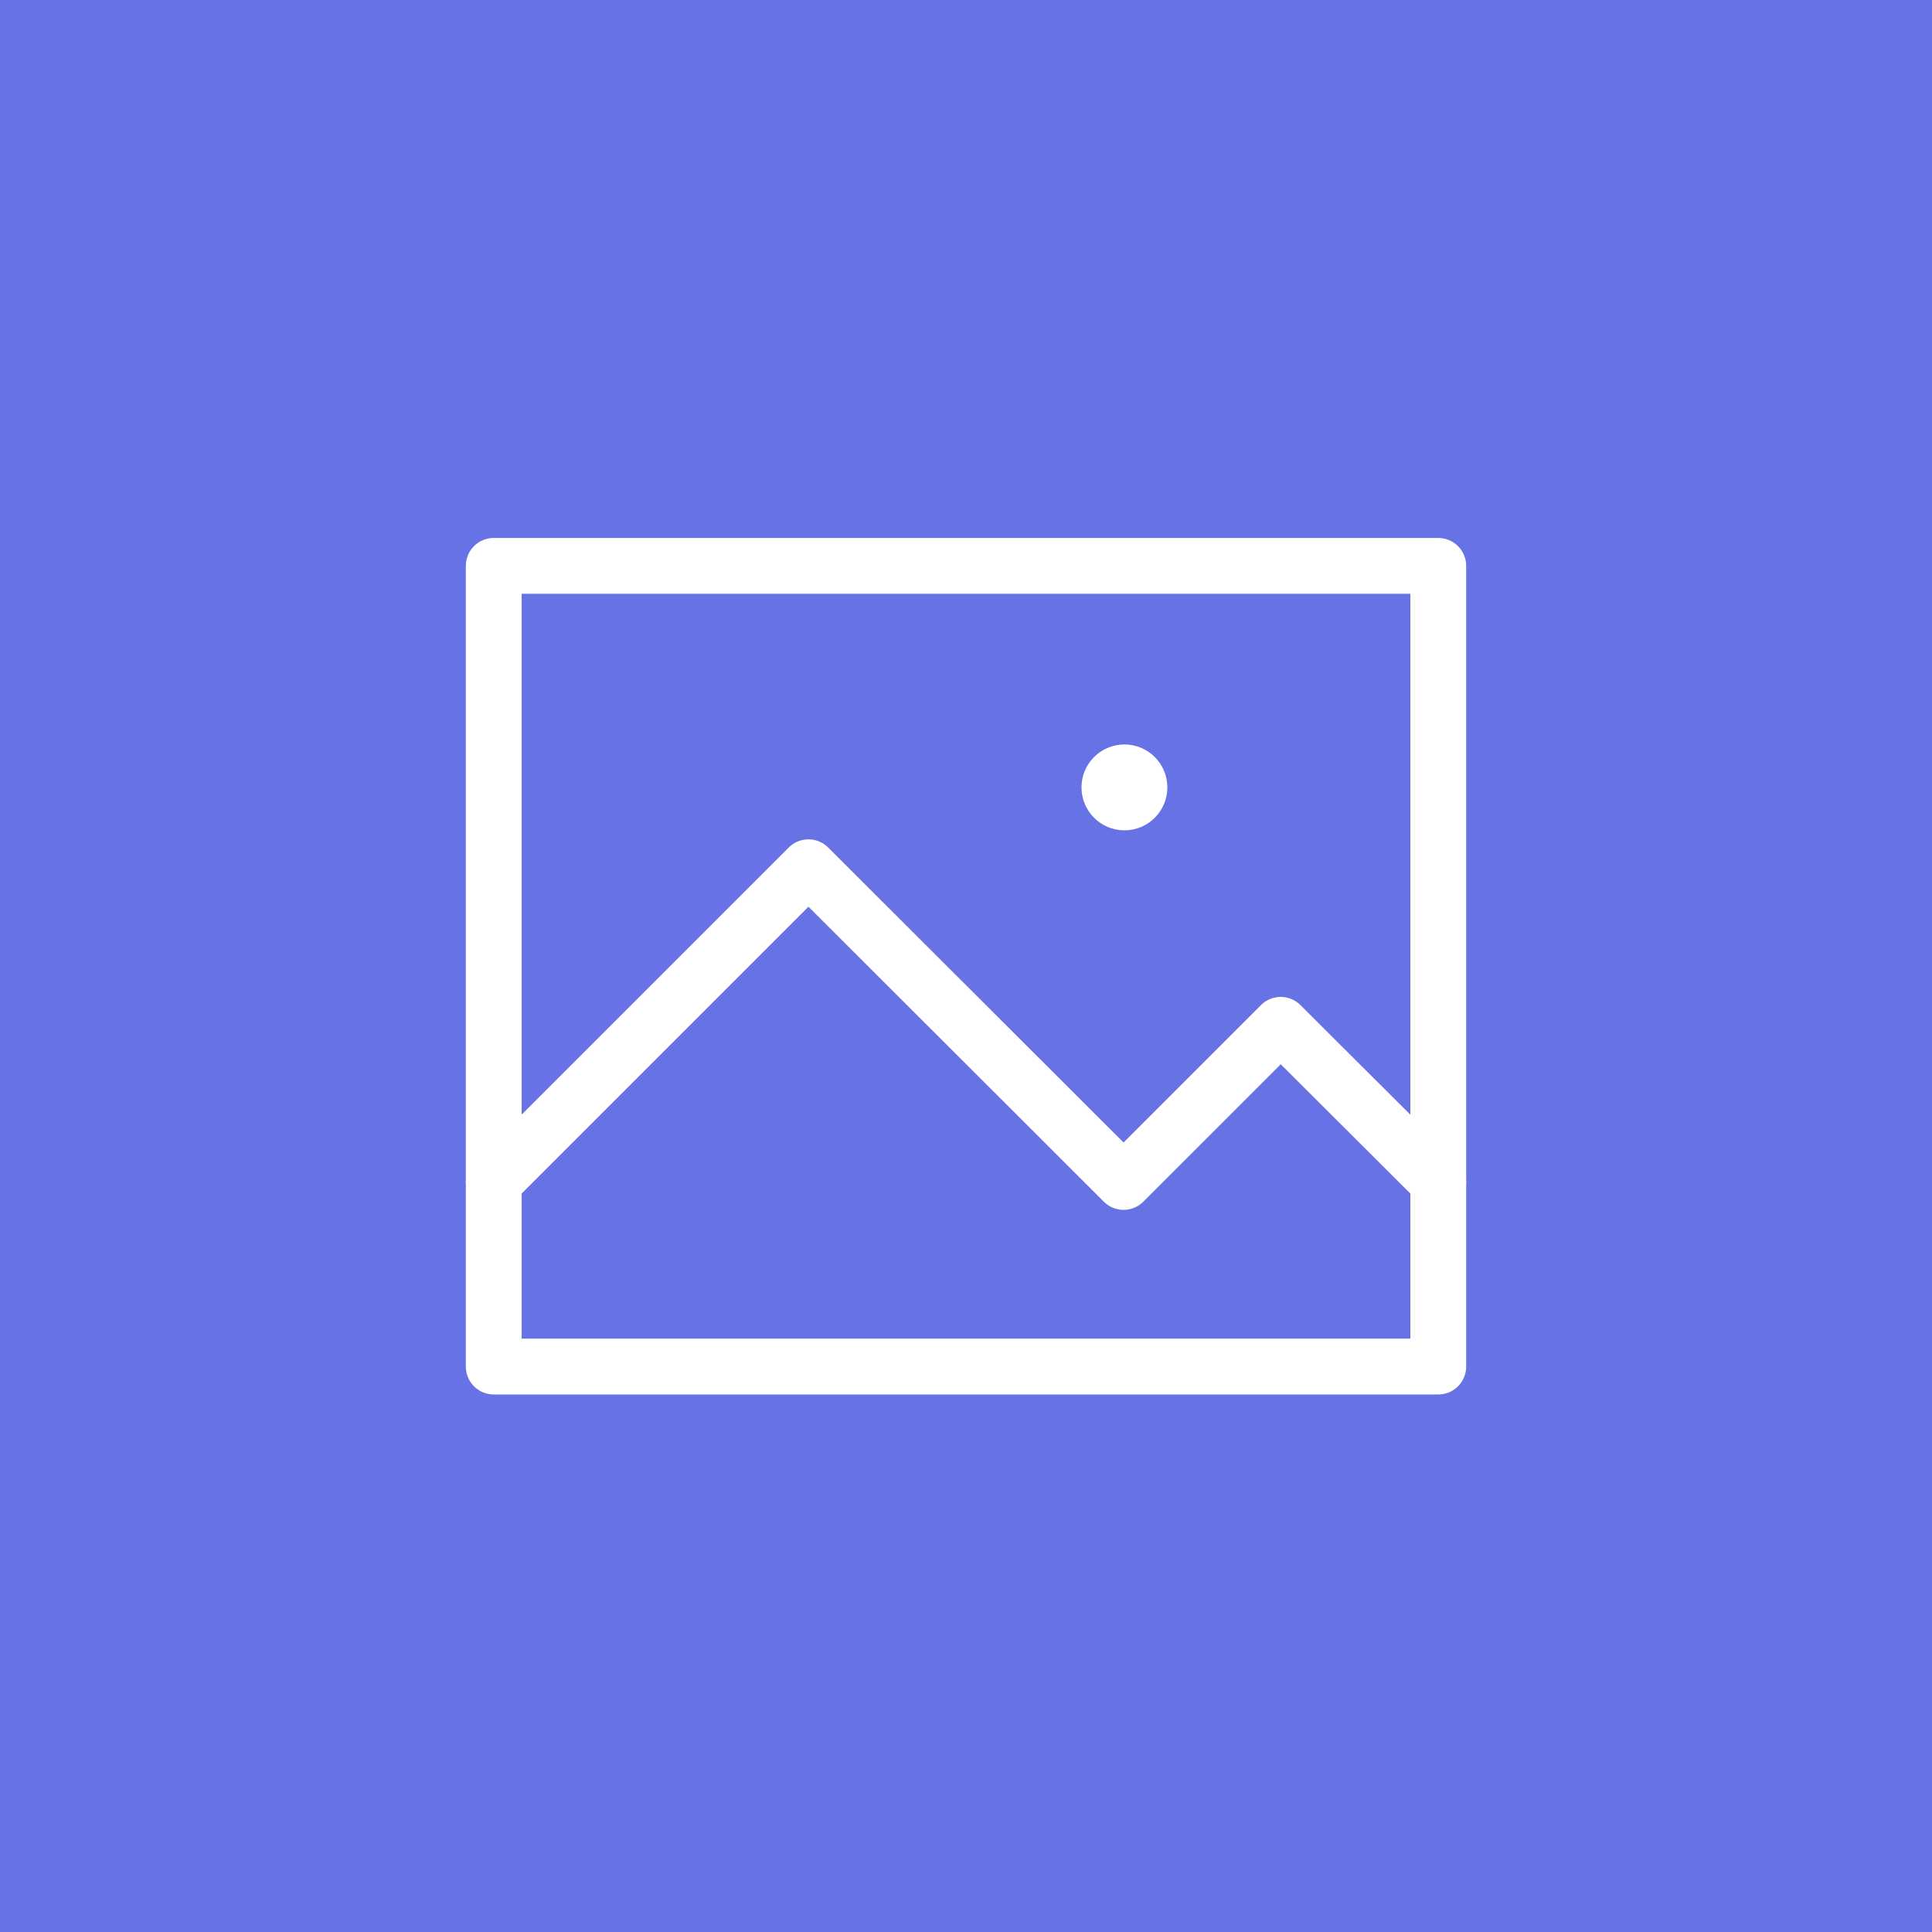 <?xml version="1.0" encoding="utf-8"?>
<!-- Generator: Adobe Illustrator 21.1.0, SVG Export Plug-In . SVG Version: 6.00 Build 0)  -->
<svg version="1.1" id="Layer_1" xmlns="http://www.w3.org/2000/svg" xmlns:xlink="http://www.w3.org/1999/xlink" x="0px" y="0px"
	 viewBox="0 0 450 450" style="enable-background:new 0 0 450 450;" xml:space="preserve">
<style type="text/css">
	.st0{fill:#6772E5;}
	.st1{fill:none;stroke:#FFFFFF;stroke-width:13;stroke-linecap:round;stroke-linejoin:round;}
	.st2{fill:#FFFFFF;}
</style>
<title>content</title>
<rect class="st0" width="450" height="450"/>
<rect x="115" y="131.8" class="st1" width="220" height="186.5"/>
<polyline class="st1" points="335,275.3 298.3,238.7 261.7,275.3 188.3,202 115,275.3 "/>
<circle class="st2" cx="261.9" cy="183.4" r="10"/>
</svg>
